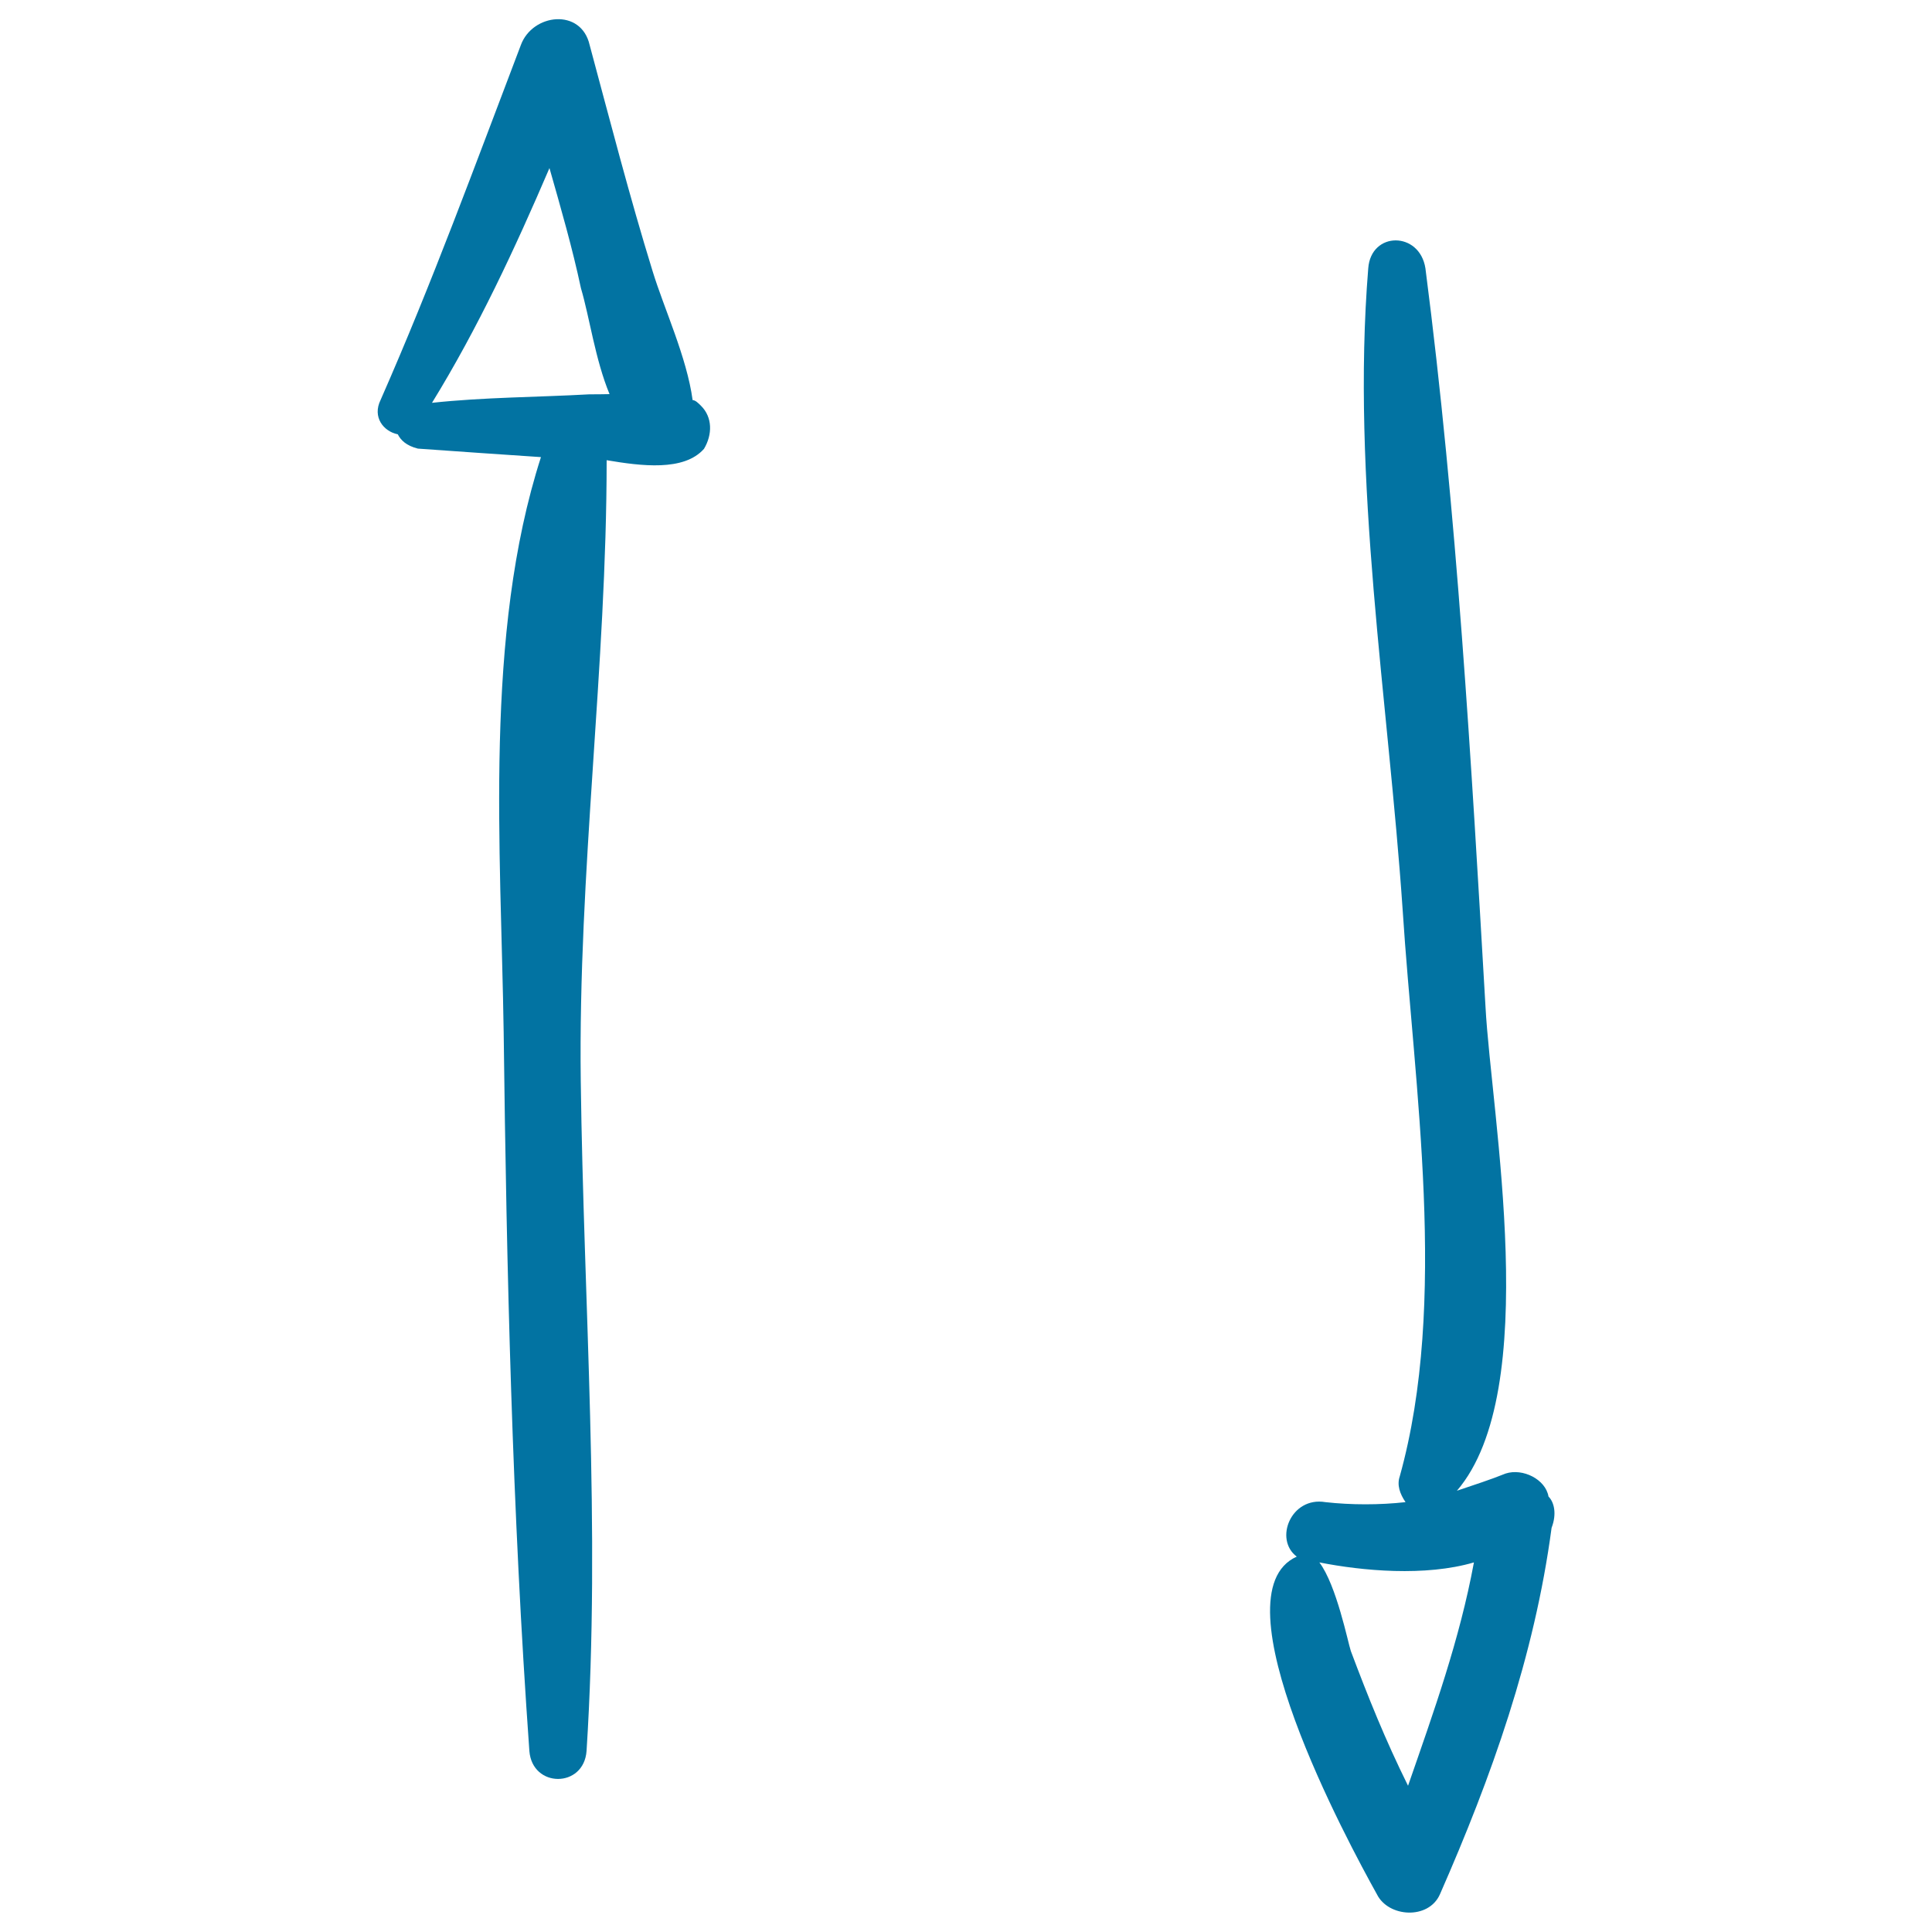 <svg xmlns="http://www.w3.org/2000/svg" viewBox="0 0 1000 1000" style="fill:#0273a2">
<title>Two way Arrows SVG icon</title>
<g><g><path d="M362.9,210.1c-1.5-1.5-3-3-4.4-3c-3-22.2-14.8-47.4-20.7-66.7c-11.9-38.5-22.2-78.5-32.6-117.1c-4.4-19.3-29.6-16.3-35.6,0c-23.7,62.2-45.9,123-72.6,183.7c-4.4,8.9,1.5,16.3,8.9,17.8c1.5,3,4.4,5.9,10.4,7.4c20.7,1.5,43,3,63.7,4.4c-29.6,91.9-20.7,203-19.3,297.8c1.5,123,4.4,247.4,13.3,371.9c1.5,19.3,28.2,19.3,29.6,0c7.4-115.6-1.5-231.1-3-346.7C299.2,451.6,314,344.9,314,238.2c17.8,3,40,5.9,50.4-5.9C368.8,224.9,368.8,216,362.9,210.1z M305.1,204.1c-26.7,1.5-54.8,1.5-81.5,4.4c23.7-38.5,43-80,60.8-121.5c5.9,20.7,11.9,41.5,16.3,62.2c4.4,14.8,7.4,37,14.8,54.8C311,204.1,308.1,204.1,305.1,204.1z"/><path d="M801.5,774.6c-1.5-8.9-13.3-14.8-22.2-11.9c-7.4,3-16.3,5.9-25.2,8.9c44.5-51.9,17.8-194.1,14.8-250.4c-7.4-127.4-14.8-256.3-31.1-382.3c-3-19.3-28.2-19.3-29.6,0c-8.9,109.6,10.4,223.7,17.8,331.9c5.9,91.9,23.7,203-1.5,293.4c-1.5,4.4,0,8.9,3,13.3c-13.3,1.5-28.2,1.5-41.5,0c-17.8-3-26.7,19.3-14.8,28.2c-43,19.3,26.7,148.2,41.5,174.8c5.9,11.9,26.7,13.3,32.6,0c26.7-60.8,48.9-123,57.8-189.7C805.9,783.5,804.4,777.5,801.5,774.6z M699.2,854.6c-1.5-4.4-7.4-34.1-16.3-45.9c22.2,4.4,54.8,7.4,80,0c-7.4,40-20.7,77-34.1,115.6C717,900.5,708.1,878.3,699.2,854.6z"/></g></g>
</svg>